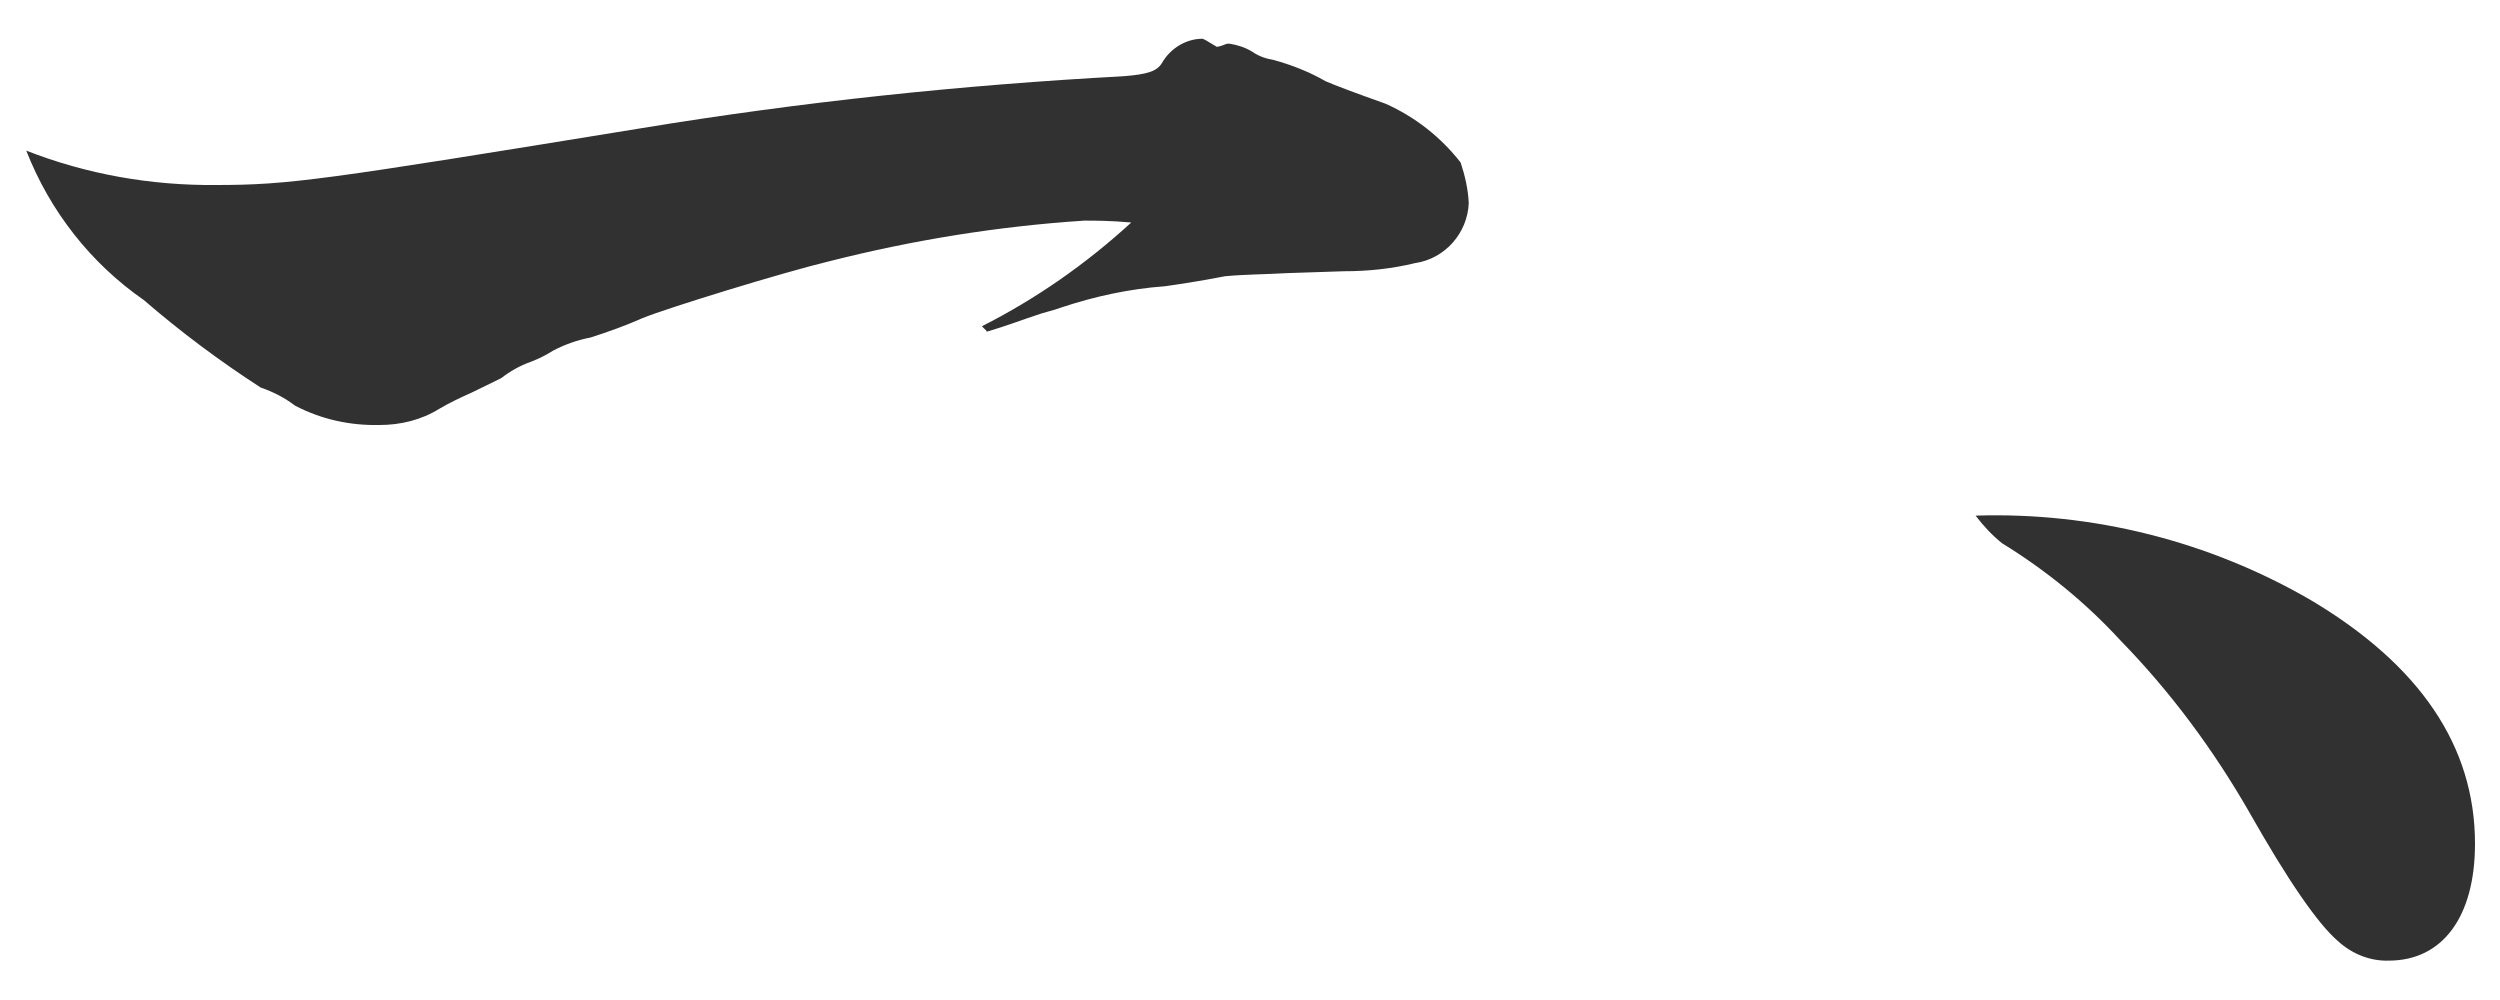 <svg xmlns="http://www.w3.org/2000/svg" width="40" height="16" viewBox="0 0 40 16">
    <path d="M15.78,5.31c.34-.1,.62-.21,.78-.26,.13-.05,.29-.08,.42-.13,.54-.18,1.1-.3,1.66-.34,.21-.03,.55-.08,.96-.16,.31-.03,.65-.03,.99-.05l.91-.03c.39,0,.77-.04,1.14-.13,.48-.07,.84-.48,.86-.96-.01-.22-.06-.44-.13-.65-.32-.41-.73-.73-1.2-.94q-.73-.26-.96-.36c-.26-.15-.54-.26-.83-.34-.12-.02-.24-.06-.34-.13-.11-.07-.24-.11-.36-.13h-.05c-.05,.02-.1,.04-.16,.05q-.21-.13-.23-.13c-.27,0-.52,.16-.65,.39-.08,.13-.23,.18-.62,.21-2.58,.14-5.15,.41-7.7,.83-5.1,.83-5.64,.91-6.81,.91-1.04,.01-2.07-.17-3.04-.55,.38,.97,1.03,1.8,1.88,2.39,.59,.51,1.22,.98,1.87,1.4,.2,.07,.38,.16,.55,.29,.42,.22,.88,.32,1.35,.31,.34,0,.67-.08,.96-.26,.17-.1,.34-.18,.52-.26l.47-.23c.14-.11,.3-.2,.47-.26,.13-.05,.25-.11,.36-.18,.19-.1,.39-.17,.6-.21,.28-.09,.56-.19,.83-.31,.39-.16,2.24-.73,2.99-.91,1.34-.34,2.7-.56,4.08-.65,.16,0,.42,0,.75,.03-.72,.66-1.52,1.22-2.39,1.66l.08,.08Zm15.83,2.94c.12,.16,.26,.31,.42,.44,.7,.43,1.34,.95,1.9,1.56,.8,.82,1.48,1.74,2.05,2.73q.94,1.66,1.43,2.08c.22,.2,.51,.32,.81,.31,.86,0,1.38-.7,1.38-1.87,0-1.56-.88-2.86-2.63-3.9-1.62-.94-3.48-1.41-5.36-1.35Z" style="fill:#313131"/>
    <rect width="40" height="16" style="fill:none"/>
</svg>

